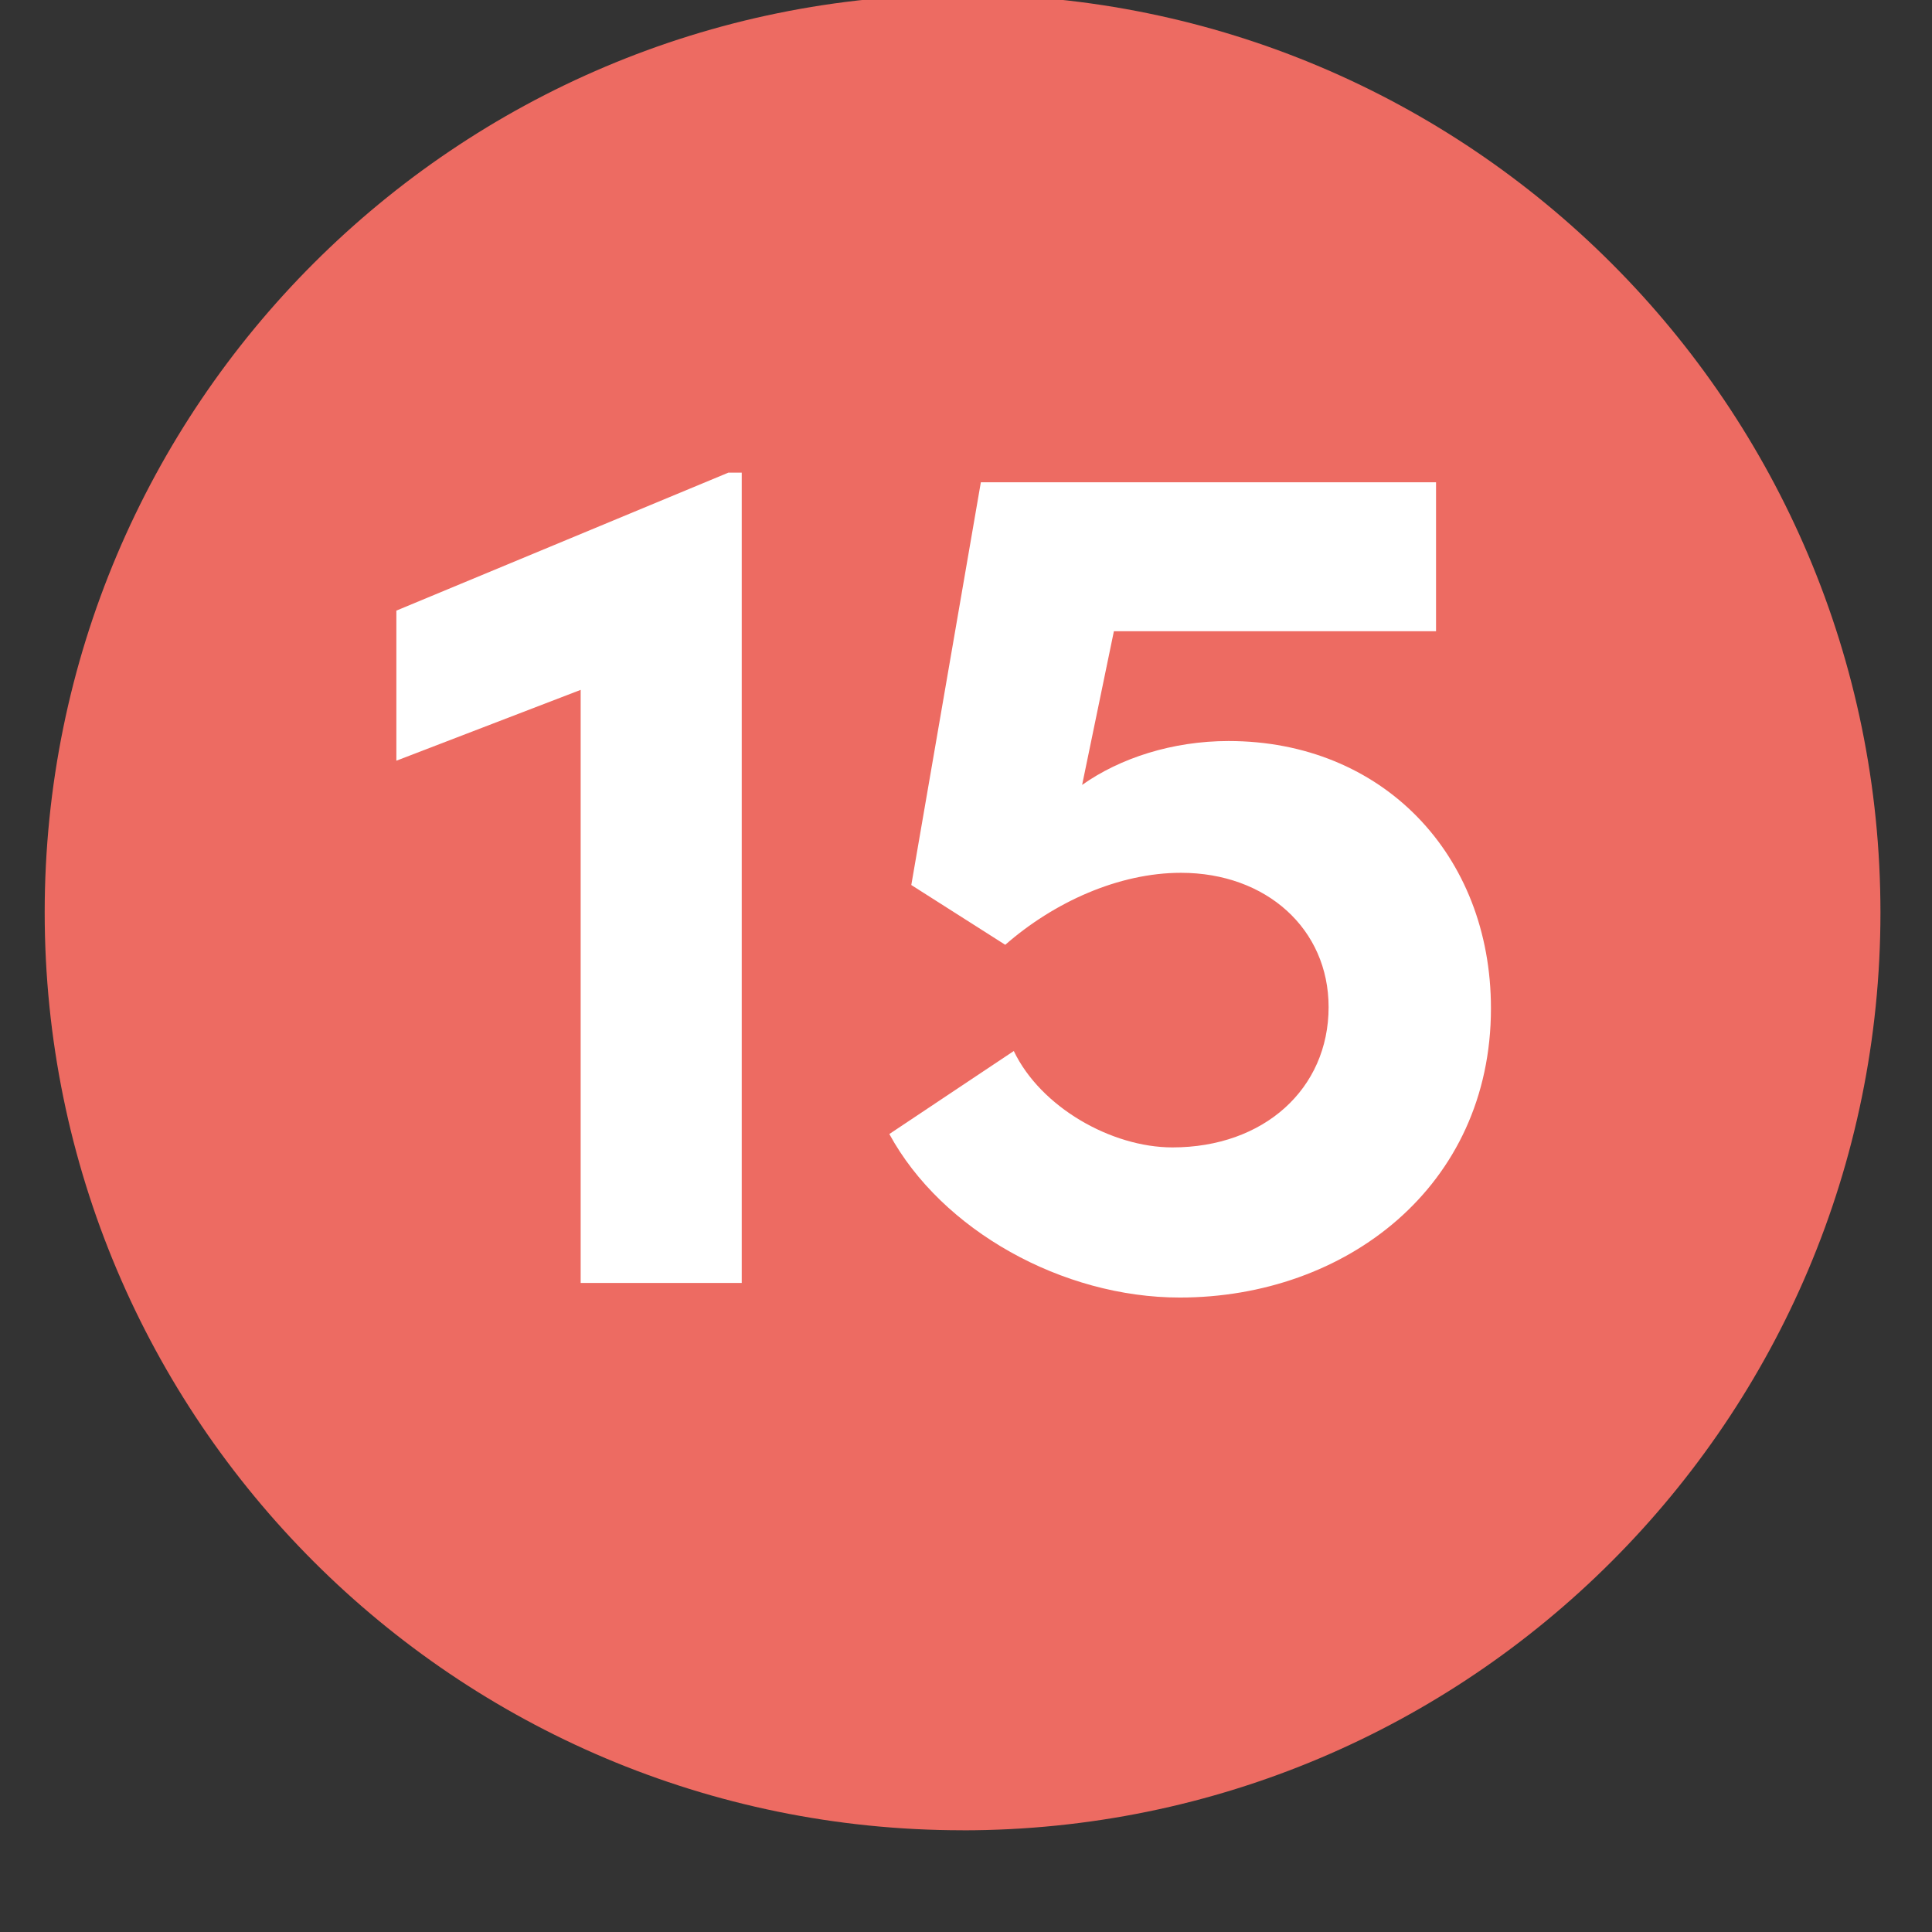 <?xml version="1.0" encoding="UTF-8"?><svg id="Ebene_1" xmlns="http://www.w3.org/2000/svg" viewBox="0 0 38 38"><rect x="0" y="0" width="38" height="38" fill="#333333" stroke="none"/><defs><style>.cls-1{fill:#fff;}.cls-1,.cls-2{stroke-width:0px;}.cls-2{fill:#ed6b62;}</style></defs><path class="cls-2" d="m18.933,36c9.97,0,18.053-8.083,18.053-18.053S28.903-.107,18.933-.107.879,7.976.879,17.946s8.083,18.053,18.053,18.053"/><path class="cls-1" d="m14.325,9.296h.264v15.938h-3.168v-11.665l-3.625,1.393v-2.952l6.529-2.713Z"/><path class="cls-1" d="m29.325,19.833c0,3.505-2.856,5.688-6.121,5.688-2.304,0-4.68-1.32-5.712-3.216l2.448-1.633c.528,1.104,1.92,1.896,3.12,1.896,1.8,0,3.072-1.152,3.072-2.76,0-1.536-1.224-2.641-2.904-2.641-1.224,0-2.496.576-3.456,1.416l-1.848-1.176,1.368-7.921h8.953v2.929h-6.336l-.625,3.023c.744-.527,1.776-.863,2.88-.863,3.024,0,5.161,2.231,5.161,5.256Z"/></svg>